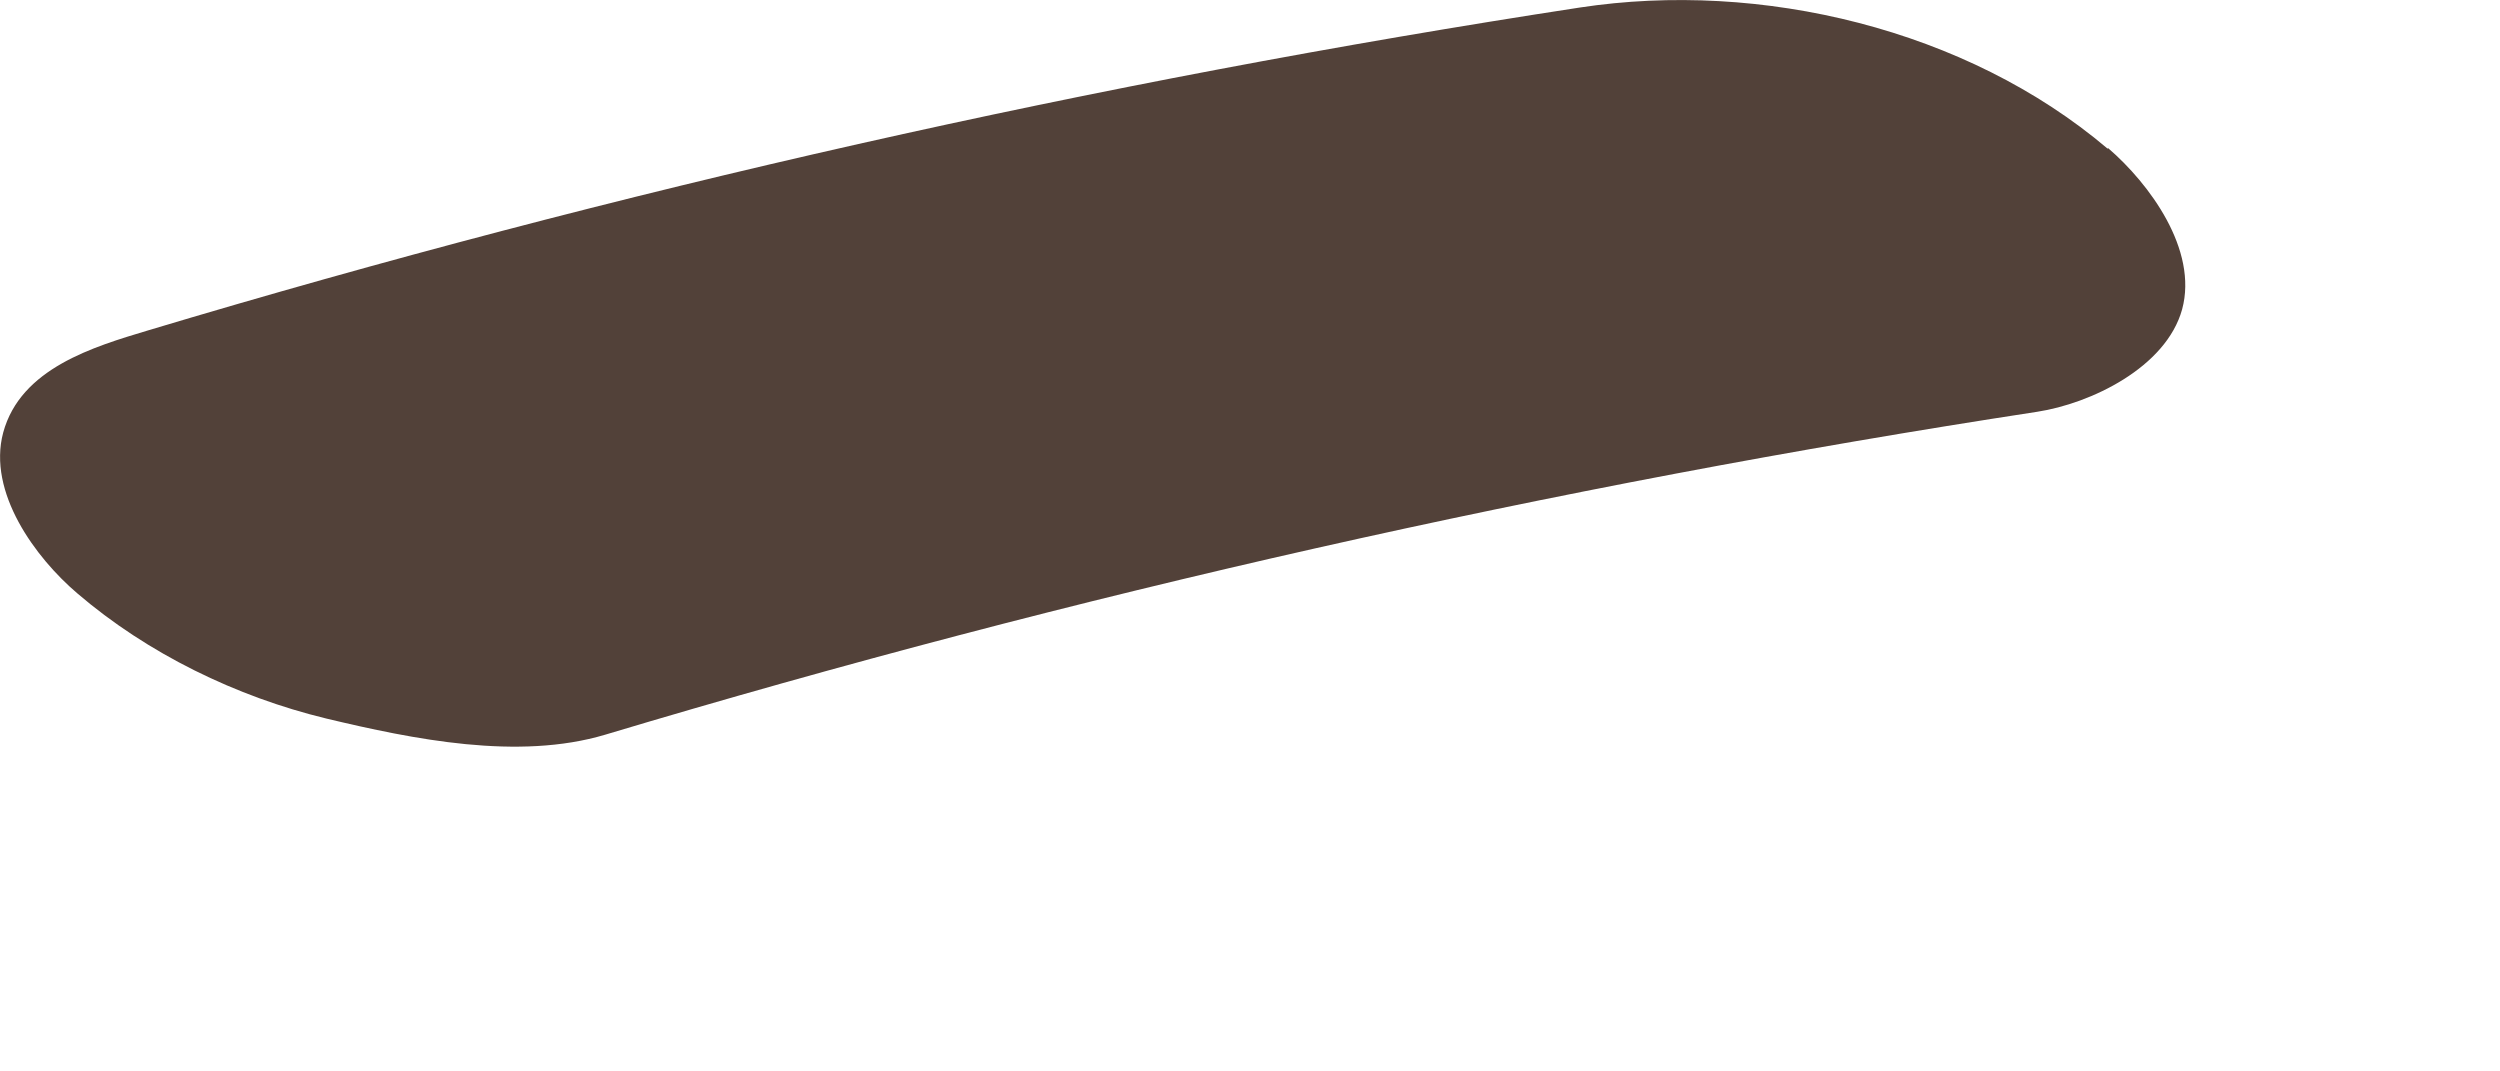 <?xml version="1.0" encoding="utf-8"?>
<svg xmlns="http://www.w3.org/2000/svg" fill="none" height="100%" overflow="visible" preserveAspectRatio="none" style="display: block;" viewBox="0 0 7 3" width="100%">
<path d="M5.901 0.416C5.506 0.081 4.93 -0.056 4.424 0.021C3.067 0.229 1.729 0.531 0.415 0.925C0.262 0.971 0.058 1.031 0.009 1.211C-0.036 1.379 0.1 1.562 0.216 1.661C0.413 1.83 0.662 1.951 0.914 2.012C1.157 2.07 1.451 2.13 1.695 2.057C3.009 1.663 4.347 1.361 5.704 1.153C5.854 1.13 6.065 1.029 6.11 0.866C6.155 0.699 6.018 0.514 5.903 0.415L5.901 0.416Z" fill="#524139" id="Vector"/>
</svg>